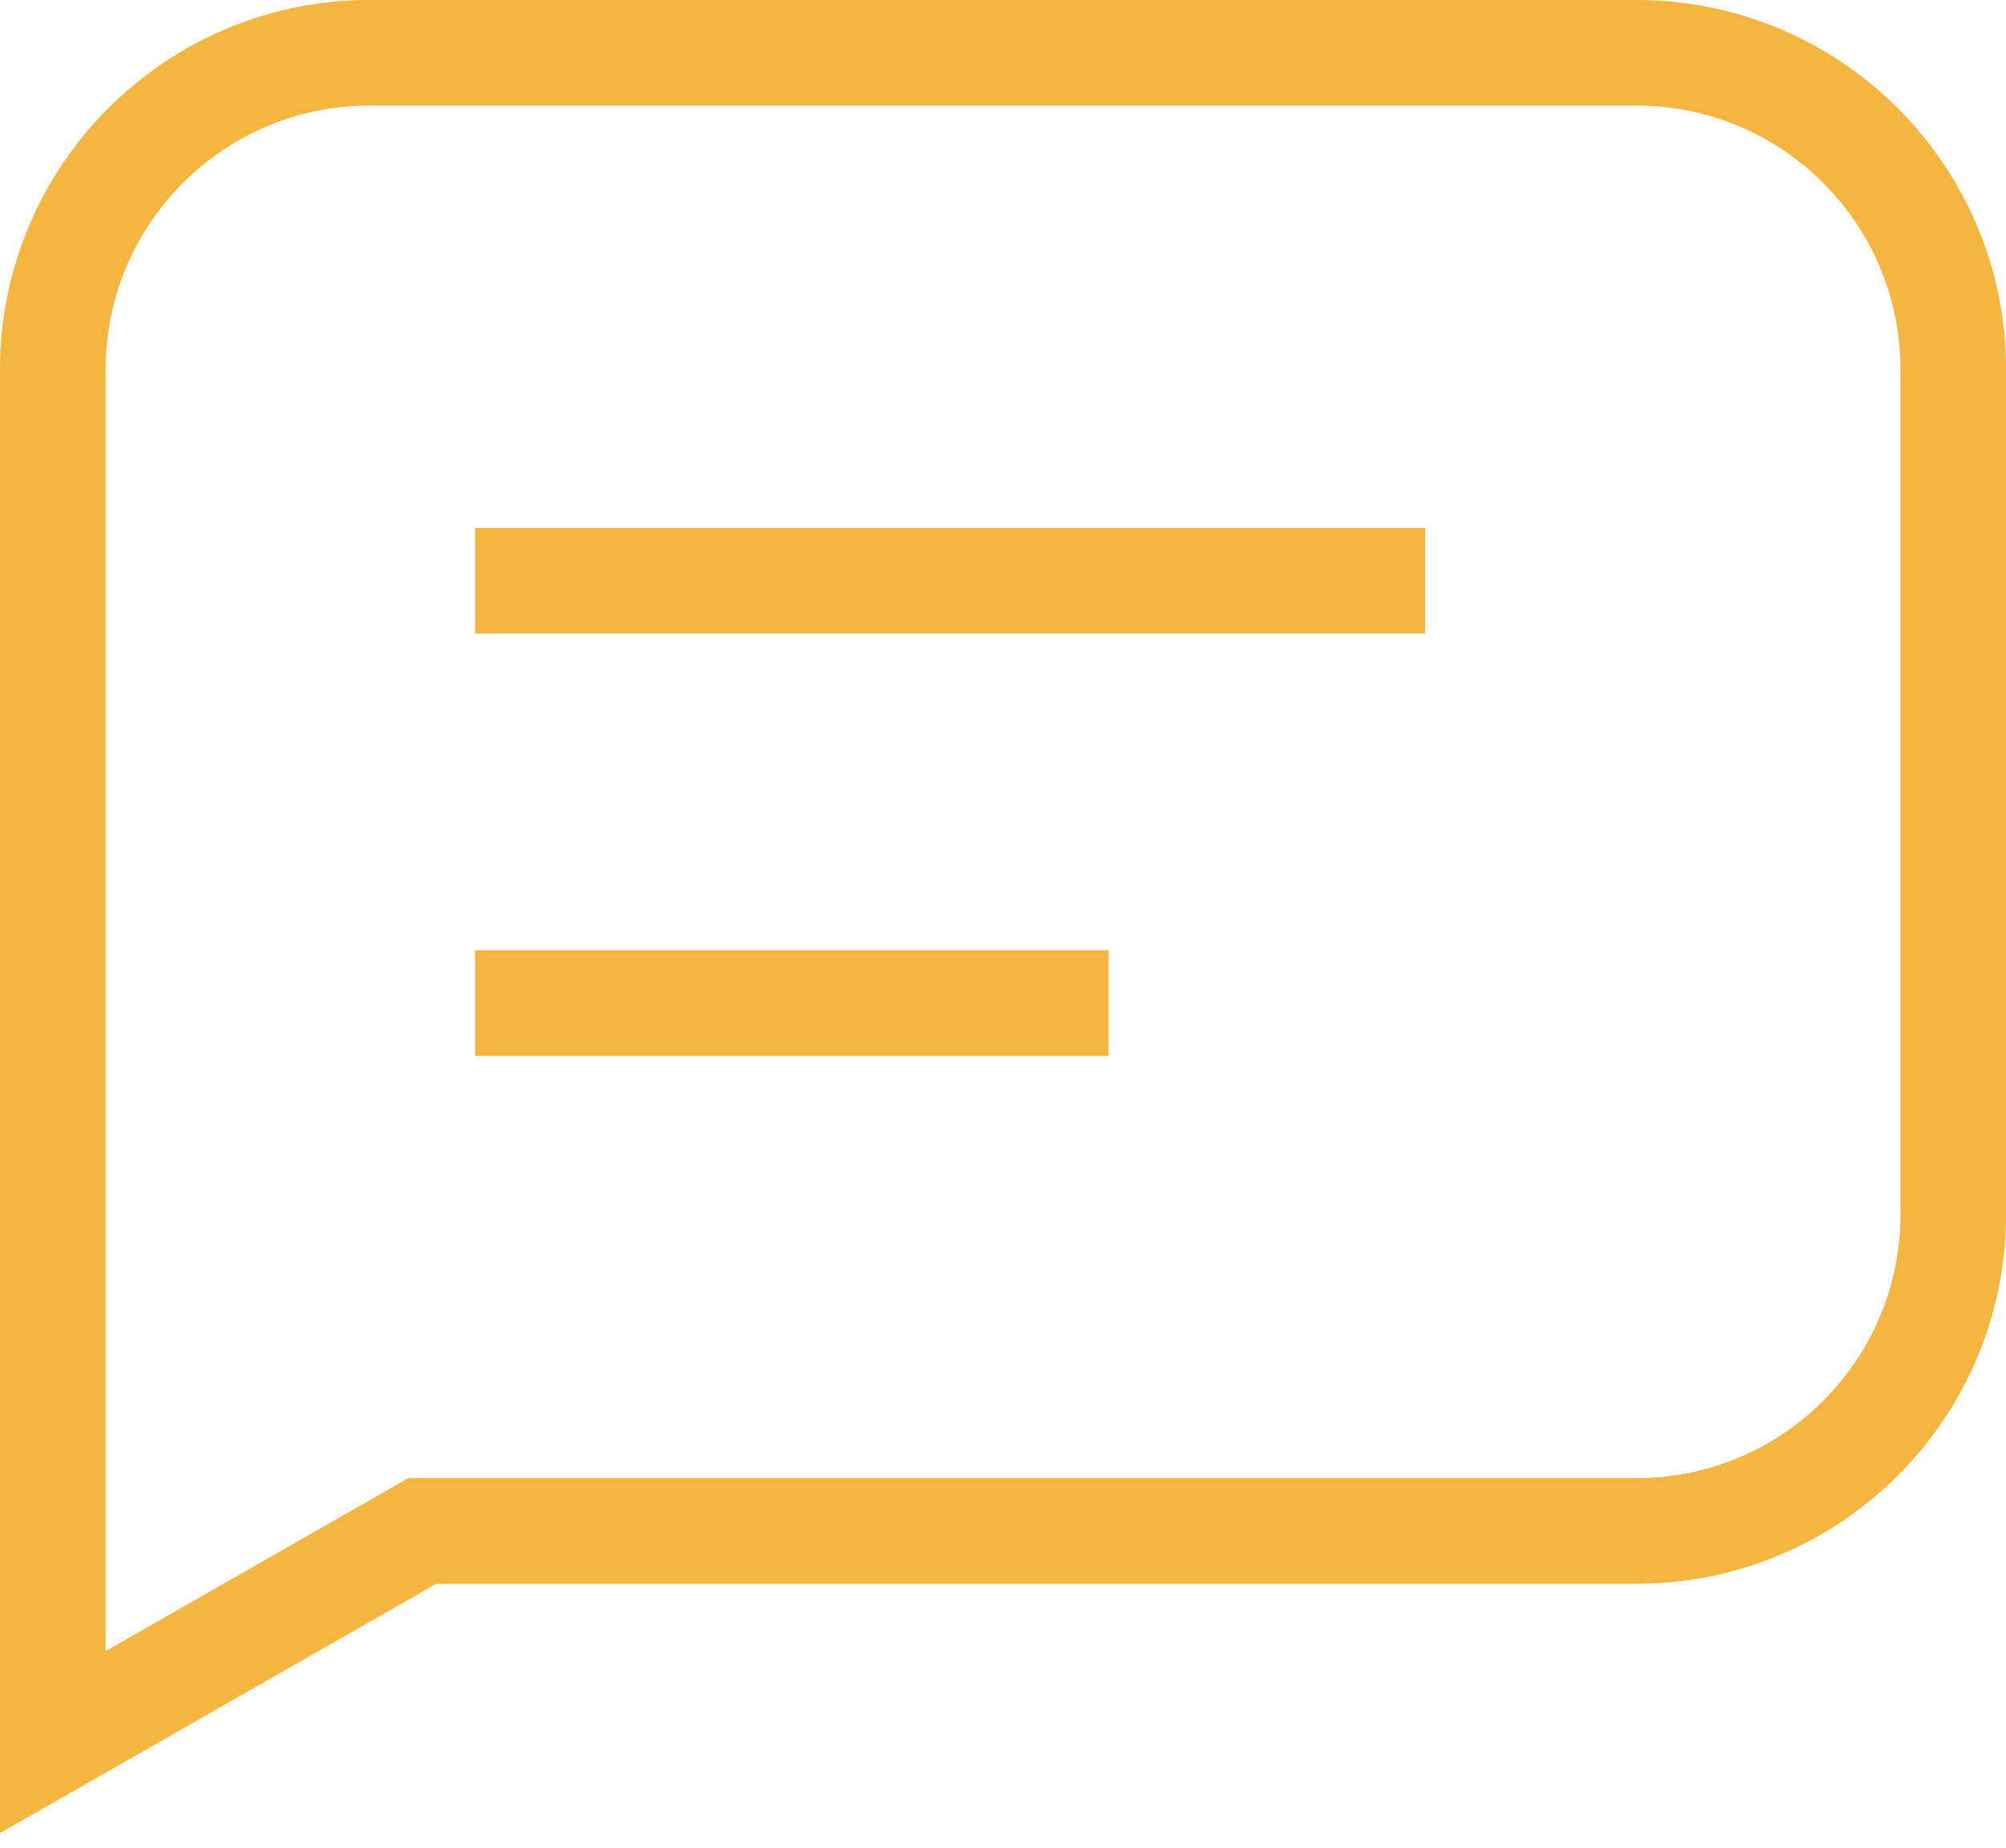 <?xml version="1.0" encoding="UTF-8"?> <svg xmlns="http://www.w3.org/2000/svg" width="38" height="35" viewBox="0 0 38 35" fill="none"> <path d="M37.001 7C37.001 3.687 34.314 1 31 1H7C3.687 1 1 3.687 1 7V33L8 29H31C34.314 29 37.001 26.314 37.001 23V7Z" stroke="#F5B53F" stroke-width="2"></path> <path d="M9 11H27" stroke="#F5B53F" stroke-width="2"></path> <path d="M9 19H21" stroke="#F5B53F" stroke-width="2"></path> </svg> 